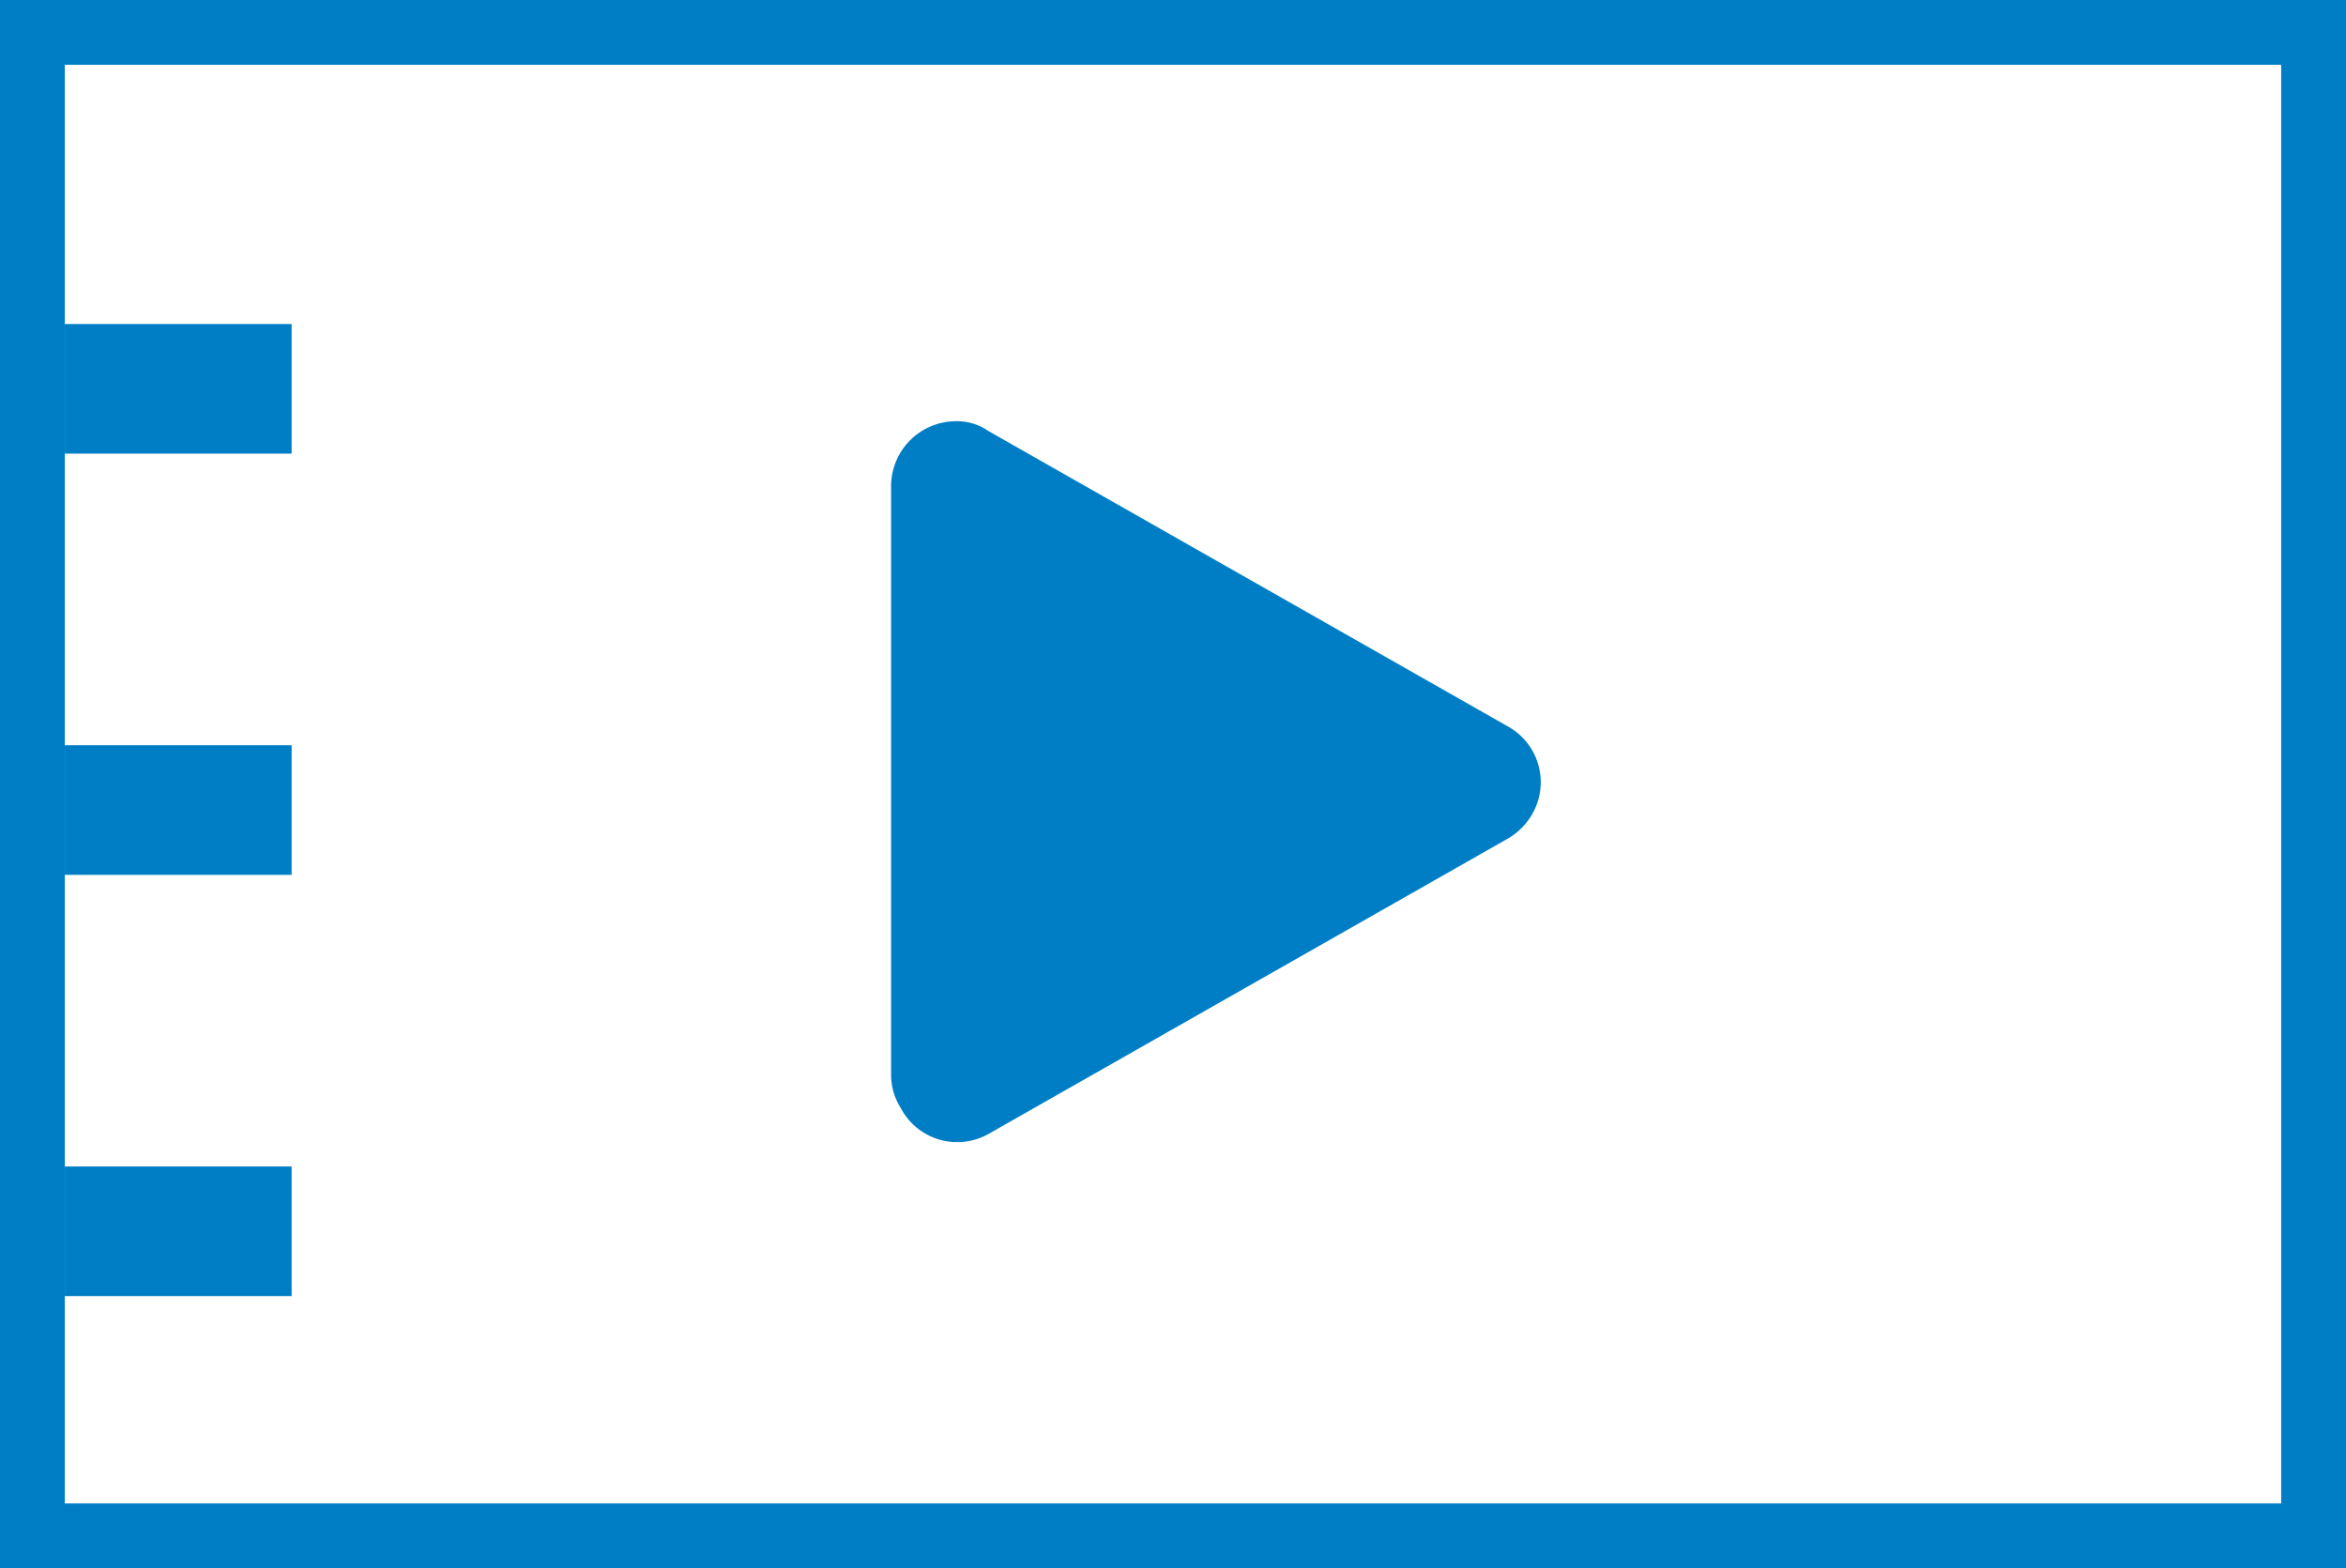 <svg xmlns="http://www.w3.org/2000/svg" width="72.4" height="48.4" viewBox="0 0 72.4 48.4">
  <g id="catalog03_movie" transform="translate(-43.8 -25.8)">
    <path id="パス_64" data-name="パス 64" d="M43.8,25.8V74.2h72.4V25.8Zm70.4,46.4H45.8V27.8h68.4Z" fill="#007ec5"/>
    <path id="パス_69" data-name="パス 69" d="M74.3,60.8l16-9.1a2.047,2.047,0,0,0,.8-.8,1.969,1.969,0,0,0-.8-2.7l-16-9.1a1.689,1.689,0,0,0-1-.3,2.006,2.006,0,0,0-2,2V59a1.929,1.929,0,0,0,.3,1A1.969,1.969,0,0,0,74.3,60.8Z" fill="#007ec5"/>
    <rect id="長方形_72" data-name="長方形 72" width="7" height="4" transform="translate(45.8 35.8)" fill="#007ec5"/>
    <rect id="長方形_73" data-name="長方形 73" width="7" height="4" transform="translate(45.8 48.8)" fill="#007ec5"/>
    <rect id="長方形_74" data-name="長方形 74" width="7" height="4" transform="translate(45.8 61.8)" fill="#007ec5"/>
  </g>
</svg>
